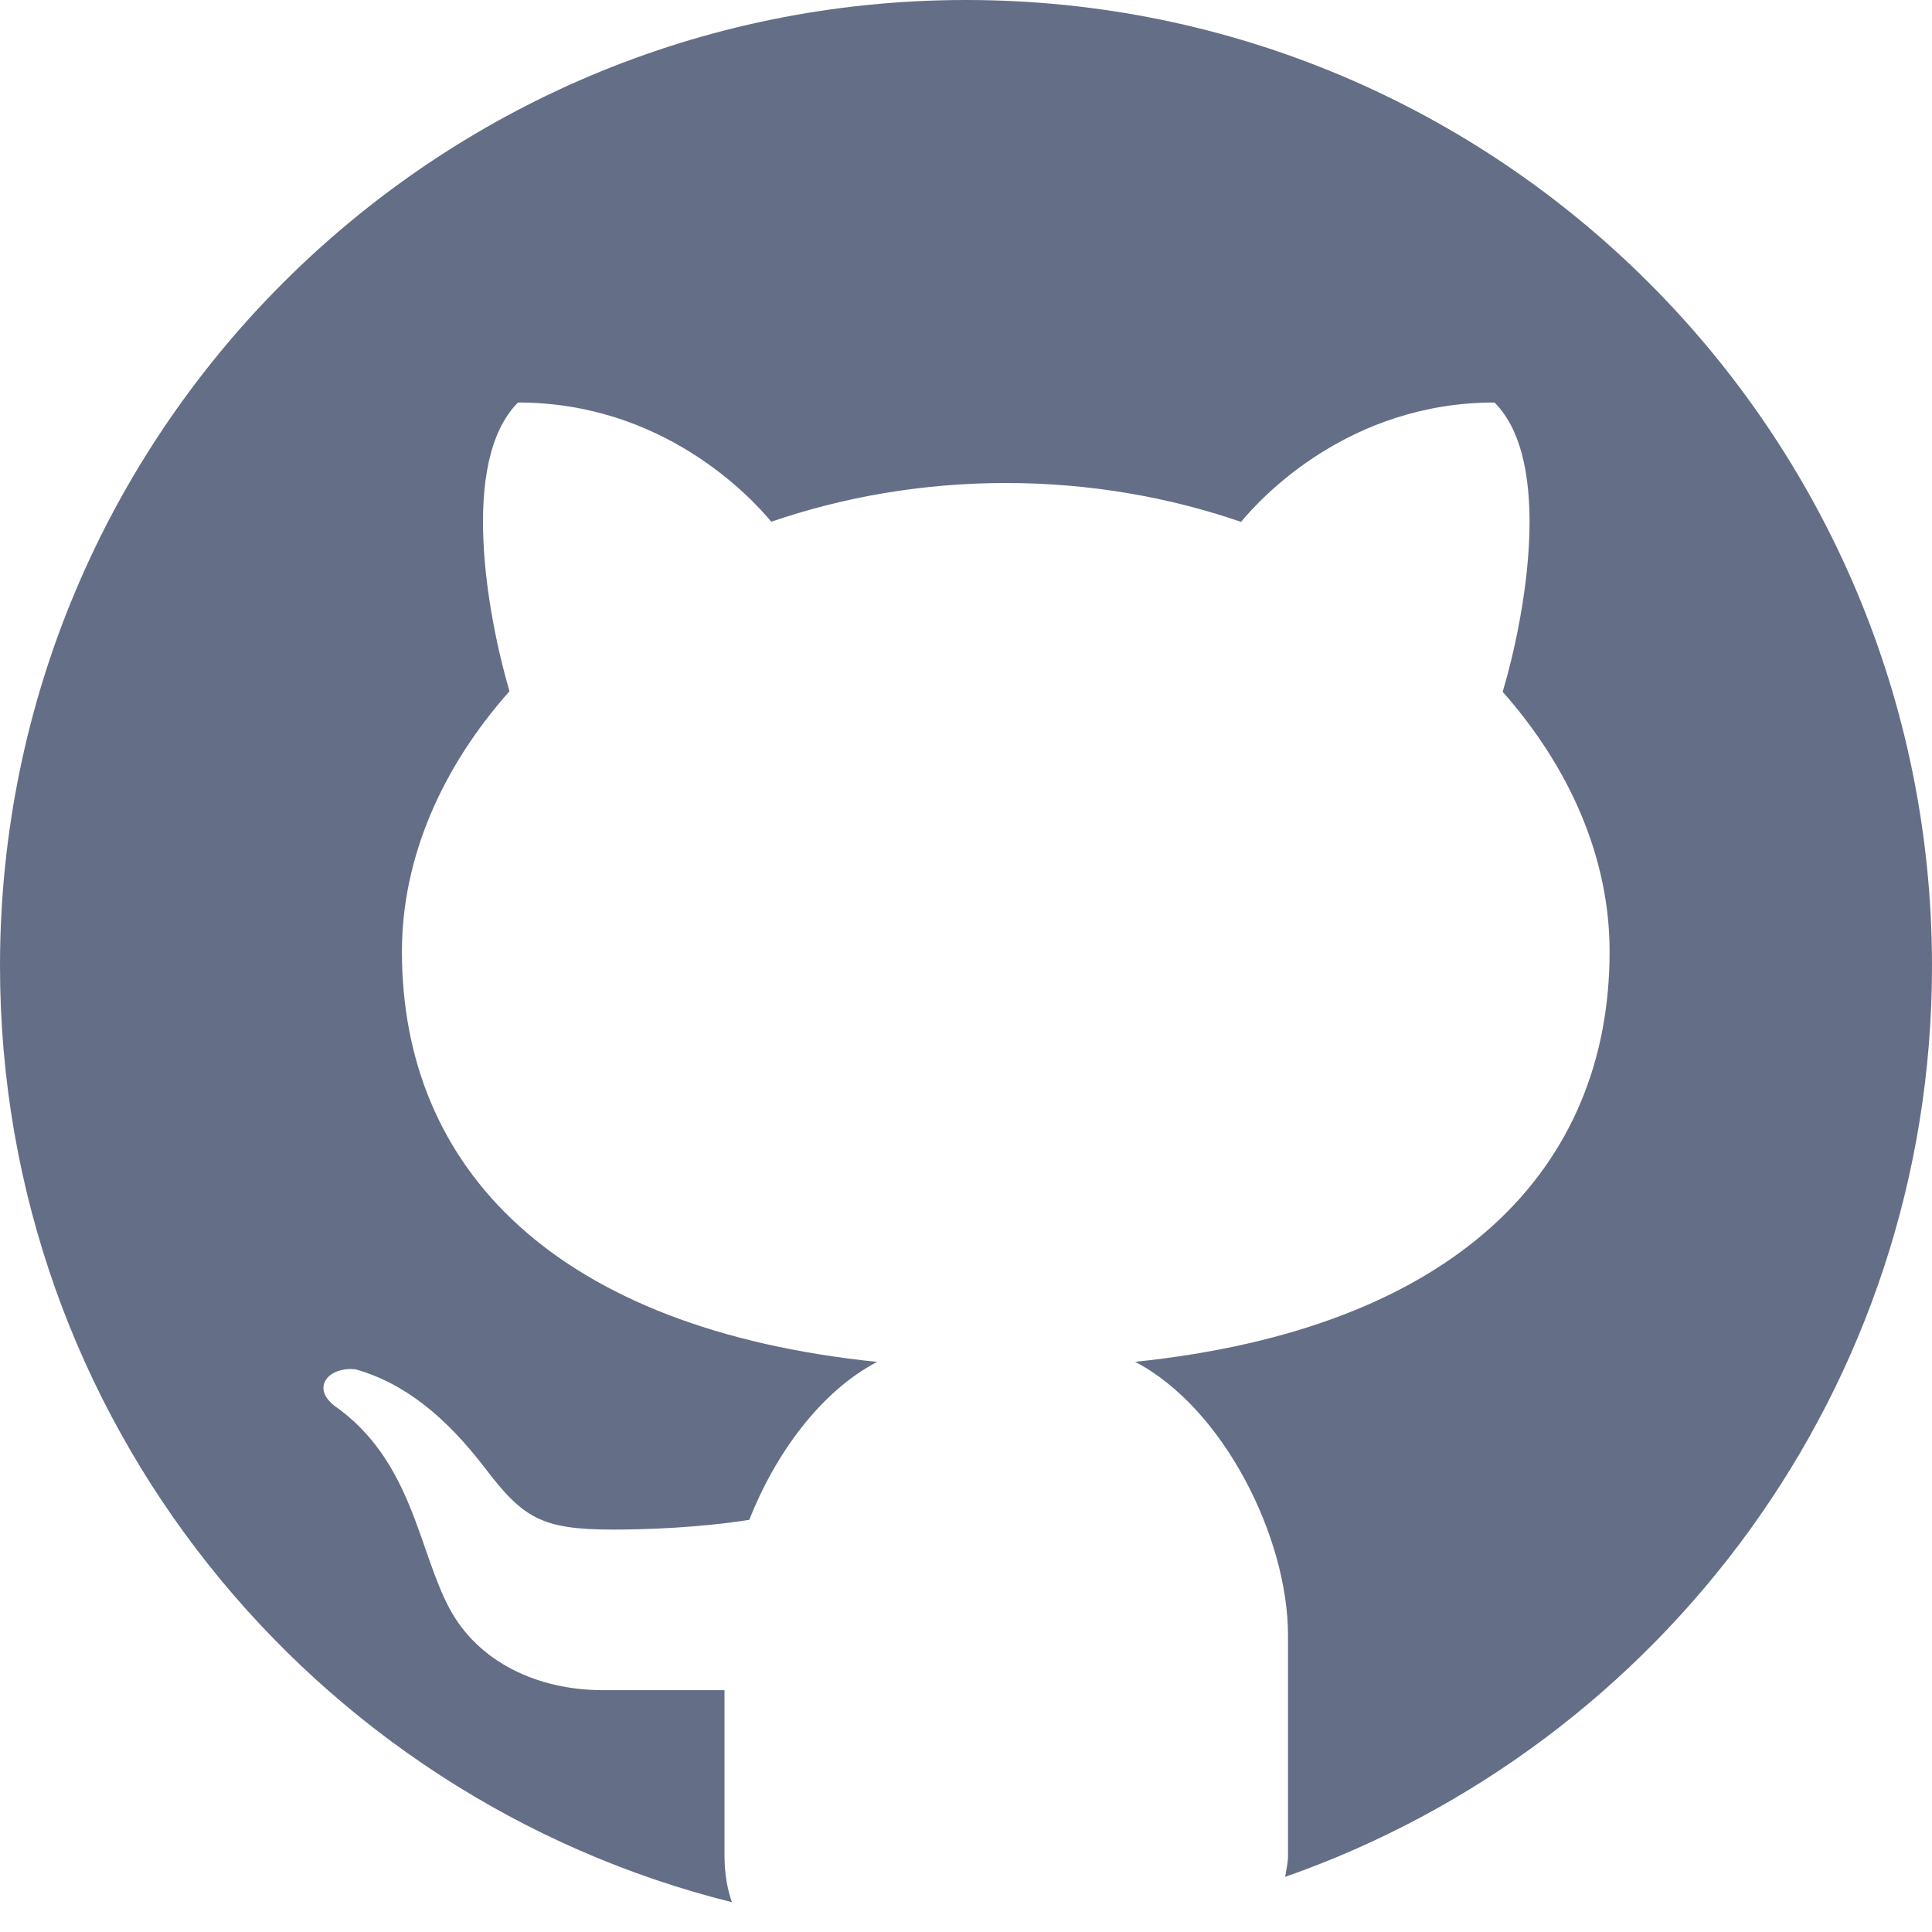 <svg width="48" height="48" viewBox="0 0 48 48" fill="none" xmlns="http://www.w3.org/2000/svg">
<path d="M24 0C10.746 0 0 10.746 0 24C0 35.246 7.744 44.656 18.184 47.26C18.072 46.936 18 46.56 18 46.094V41.992C17.026 41.992 15.394 41.992 14.984 41.992C13.342 41.992 11.882 41.286 11.174 39.974C10.388 38.516 10.252 36.286 8.304 34.922C7.726 34.468 8.166 33.95 8.832 34.02C10.062 34.368 11.082 35.212 12.042 36.464C12.998 37.718 13.448 38.002 15.234 38.002C16.1 38.002 17.396 37.952 18.616 37.76C19.272 36.094 20.406 34.56 21.792 33.836C13.8 33.014 9.986 29.038 9.986 23.64C9.986 21.316 10.976 19.068 12.658 17.174C12.106 15.294 11.412 11.46 12.87 10C16.466 10 18.64 12.332 19.162 12.962C20.954 12.348 22.922 12 24.99 12C27.062 12 29.038 12.348 30.834 12.966C31.35 12.34 33.526 10 37.13 10C38.594 11.462 37.892 15.312 37.334 17.188C39.006 19.078 39.99 21.32 39.99 23.64C39.99 29.034 36.182 33.008 28.202 33.834C30.398 34.98 32 38.2 32 40.626V46.094C32 46.302 31.954 46.452 31.93 46.63C41.282 43.352 48 34.472 48 24C48 10.746 37.254 0 24 0Z" fill="#646E87"/>
</svg>
